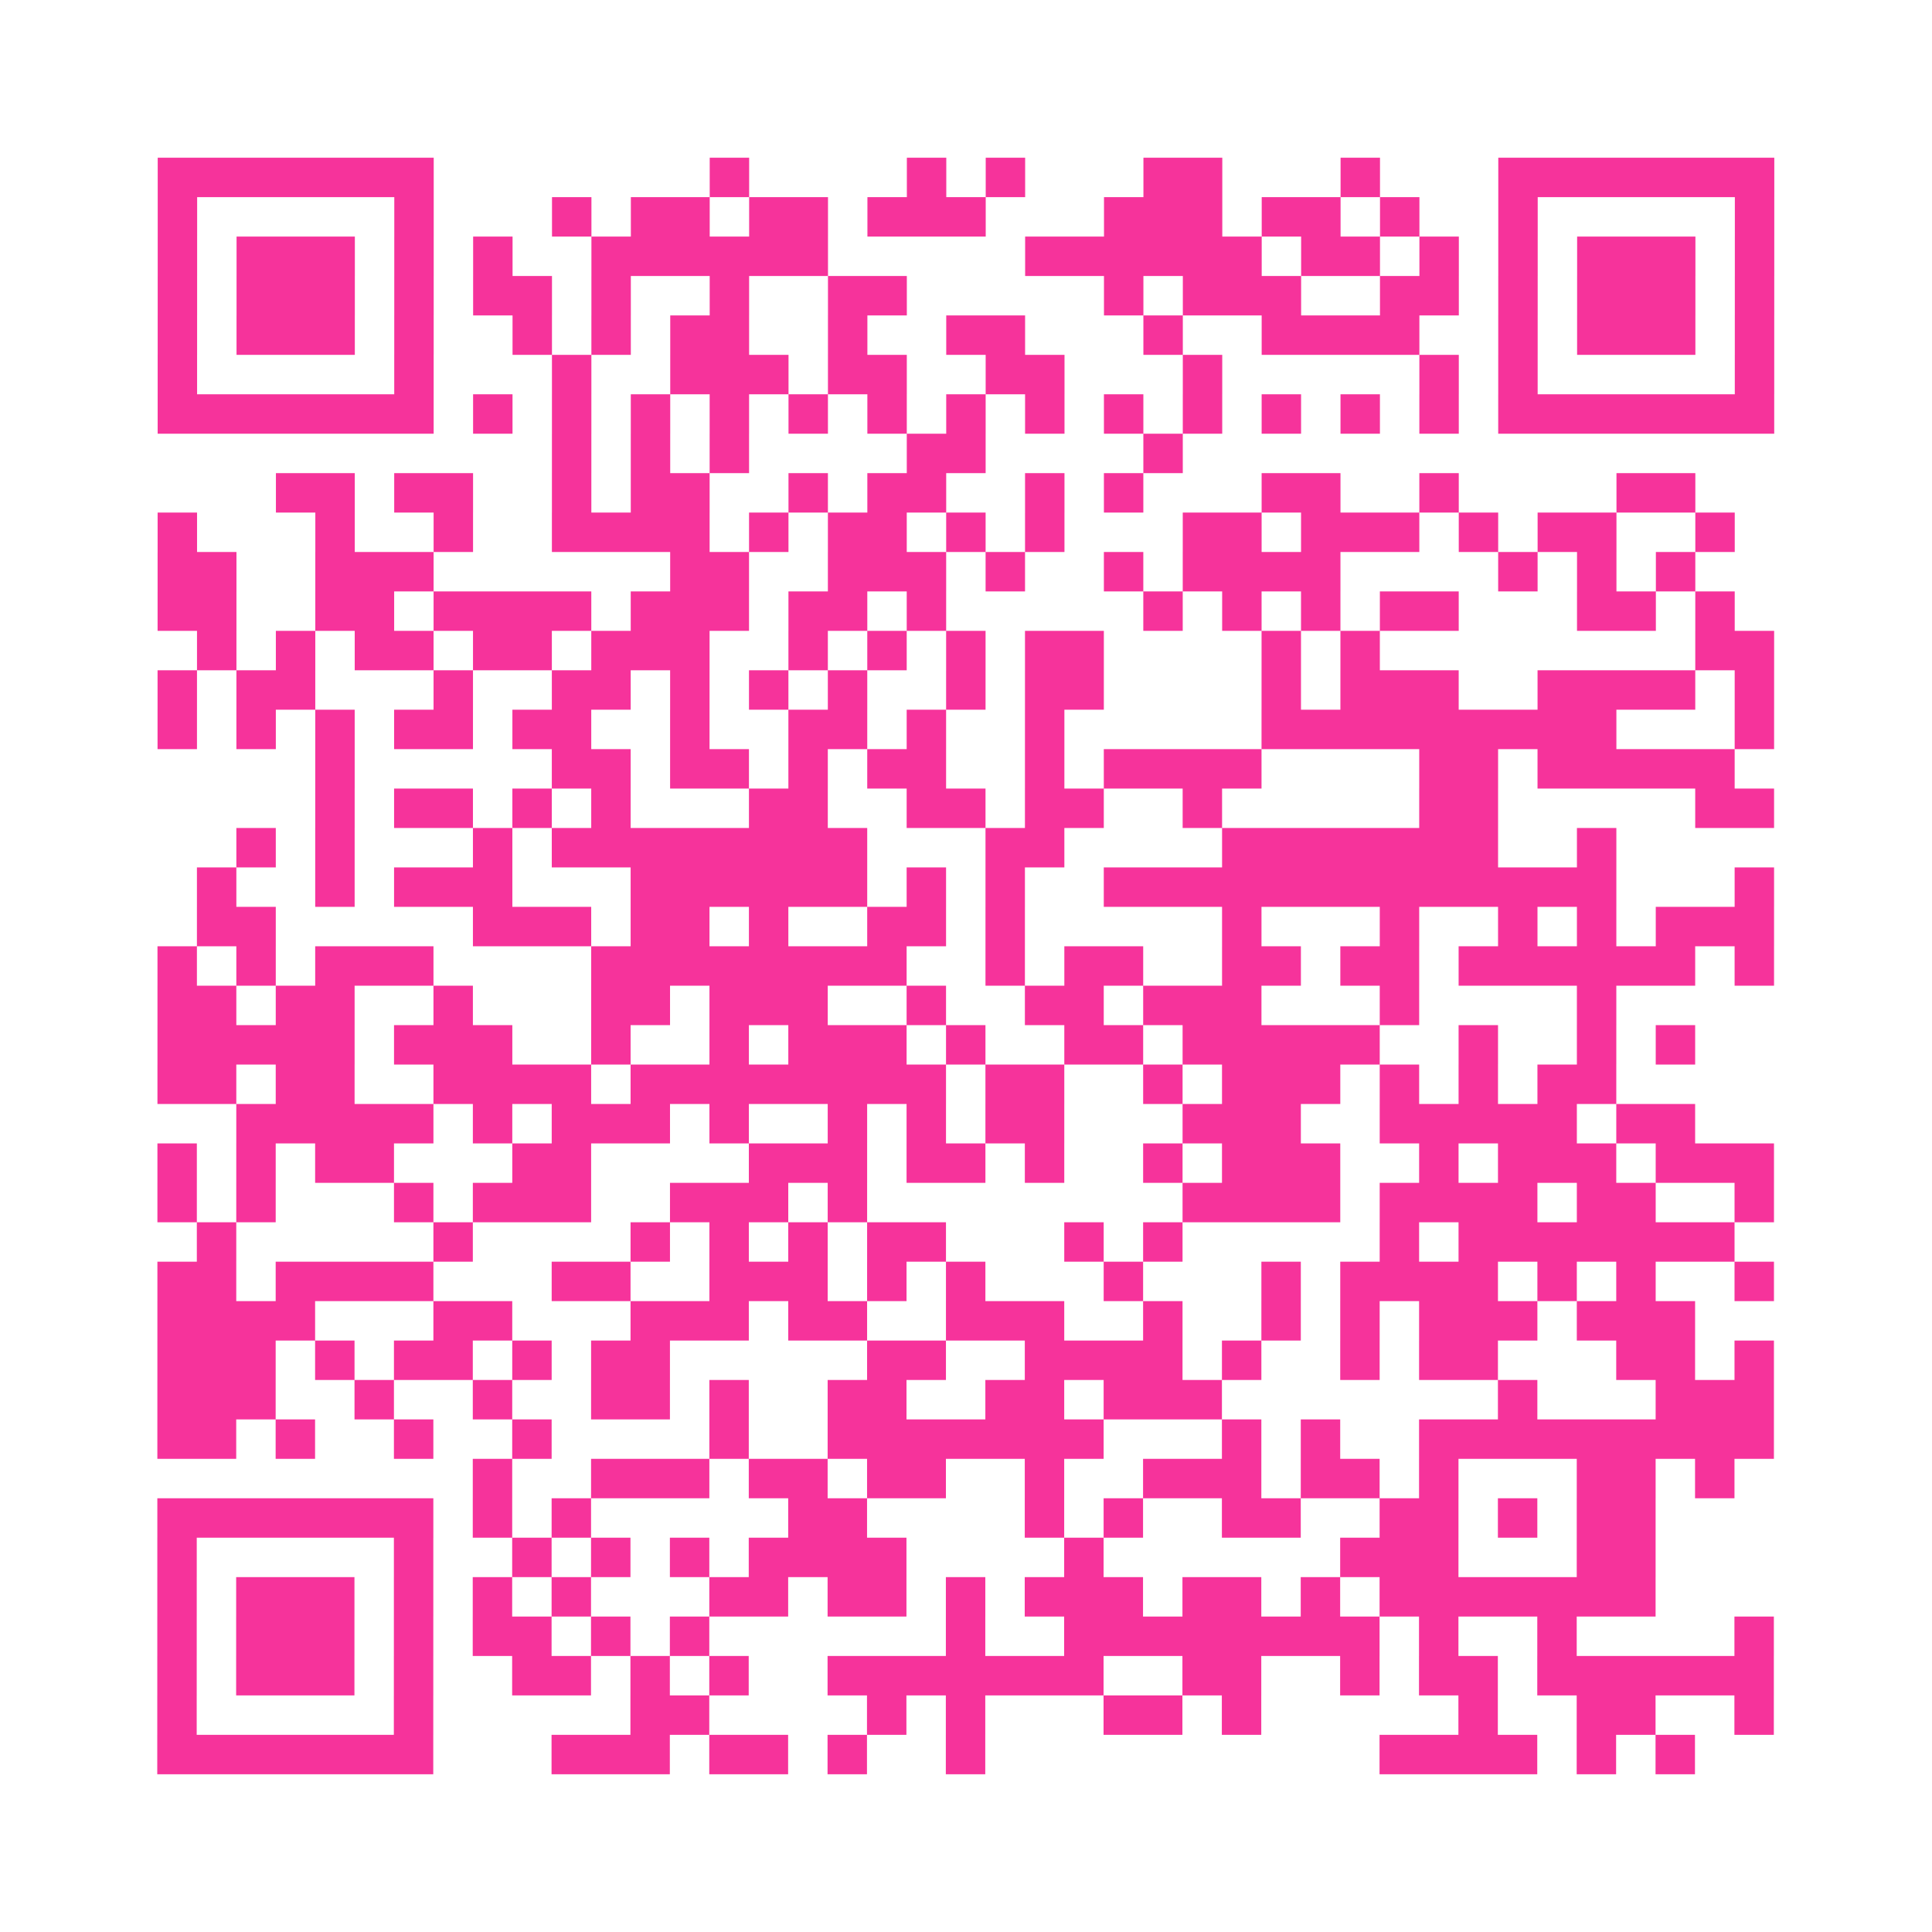<?xml version="1.0" encoding="UTF-8"?>
<svg xmlns="http://www.w3.org/2000/svg" viewBox="0 0 49 49" class="pyqrcode"><path fill="transparent" d="M0 0h49v49h-49z"/><path stroke="#f6339b" class="pyqrline" d="M4 4.5h7m7 0h1m4 0h1m1 0h1m3 0h2m3 0h1m3 0h7m-41 1h1m5 0h1m3 0h1m1 0h2m1 0h2m1 0h3m3 0h3m1 0h2m1 0h1m2 0h1m5 0h1m-41 1h1m1 0h3m1 0h1m1 0h1m2 0h6m5 0h6m1 0h2m1 0h1m1 0h1m1 0h3m1 0h1m-41 1h1m1 0h3m1 0h1m1 0h2m1 0h1m2 0h1m2 0h2m5 0h1m1 0h3m2 0h2m1 0h1m1 0h3m1 0h1m-41 1h1m1 0h3m1 0h1m2 0h1m1 0h1m1 0h2m2 0h1m2 0h2m3 0h1m2 0h4m2 0h1m1 0h3m1 0h1m-41 1h1m5 0h1m3 0h1m2 0h3m1 0h2m2 0h2m3 0h1m5 0h1m1 0h1m5 0h1m-41 1h7m1 0h1m1 0h1m1 0h1m1 0h1m1 0h1m1 0h1m1 0h1m1 0h1m1 0h1m1 0h1m1 0h1m1 0h1m1 0h1m1 0h7m-31 1h1m1 0h1m1 0h1m4 0h2m4 0h1m-23 1h2m1 0h2m2 0h1m1 0h2m2 0h1m1 0h2m2 0h1m1 0h1m3 0h2m2 0h1m4 0h2m-39 1h1m3 0h1m2 0h1m2 0h4m1 0h1m1 0h2m1 0h1m1 0h1m3 0h2m1 0h3m1 0h1m1 0h2m2 0h1m-40 1h2m2 0h3m6 0h2m2 0h3m1 0h1m2 0h1m1 0h4m4 0h1m1 0h1m1 0h1m-39 1h2m2 0h2m1 0h4m1 0h3m1 0h2m1 0h1m5 0h1m1 0h1m1 0h1m1 0h2m3 0h2m1 0h1m-39 1h1m1 0h1m1 0h2m1 0h2m1 0h3m2 0h1m1 0h1m1 0h1m1 0h2m4 0h1m1 0h1m8 0h2m-41 1h1m1 0h2m3 0h1m2 0h2m1 0h1m1 0h1m1 0h1m2 0h1m1 0h2m4 0h1m1 0h3m2 0h4m1 0h1m-41 1h1m1 0h1m1 0h1m1 0h2m1 0h2m2 0h1m2 0h2m1 0h1m2 0h1m5 0h9m3 0h1m-37 1h1m5 0h2m1 0h2m1 0h1m1 0h2m2 0h1m1 0h4m4 0h2m1 0h5m-36 1h1m1 0h2m1 0h1m1 0h1m3 0h2m2 0h2m1 0h2m2 0h1m5 0h2m5 0h2m-39 1h1m1 0h1m3 0h1m1 0h8m3 0h2m4 0h7m2 0h1m-36 1h1m2 0h1m1 0h3m3 0h6m1 0h1m1 0h1m2 0h13m3 0h1m-40 1h2m5 0h3m1 0h2m1 0h1m2 0h2m1 0h1m5 0h1m3 0h1m2 0h1m1 0h1m1 0h3m-41 1h1m1 0h1m1 0h3m4 0h8m2 0h1m1 0h2m2 0h2m1 0h2m1 0h6m1 0h1m-41 1h2m1 0h2m2 0h1m3 0h2m1 0h3m2 0h1m2 0h2m1 0h3m3 0h1m4 0h1m-37 1h5m1 0h3m2 0h1m2 0h1m1 0h3m1 0h1m2 0h2m1 0h5m2 0h1m2 0h1m1 0h1m-39 1h2m1 0h2m2 0h4m1 0h8m1 0h2m2 0h1m1 0h3m1 0h1m1 0h1m1 0h2m-35 1h5m1 0h1m1 0h3m1 0h1m2 0h1m1 0h1m1 0h2m3 0h3m2 0h5m1 0h2m-39 1h1m1 0h1m1 0h2m3 0h2m4 0h3m1 0h2m1 0h1m2 0h1m1 0h3m2 0h1m1 0h3m1 0h3m-41 1h1m1 0h1m3 0h1m1 0h3m2 0h3m1 0h1m8 0h4m1 0h4m1 0h2m2 0h1m-40 1h1m5 0h1m4 0h1m1 0h1m1 0h1m1 0h2m3 0h1m1 0h1m5 0h1m1 0h7m-40 1h2m1 0h4m3 0h2m2 0h3m1 0h1m1 0h1m3 0h1m3 0h1m1 0h4m1 0h1m1 0h1m2 0h1m-41 1h4m3 0h2m3 0h3m1 0h2m2 0h3m2 0h1m2 0h1m1 0h1m1 0h3m1 0h3m-39 1h3m1 0h1m1 0h2m1 0h1m1 0h2m5 0h2m2 0h4m1 0h1m2 0h1m1 0h2m3 0h2m1 0h1m-41 1h3m2 0h1m2 0h1m2 0h2m1 0h1m2 0h2m2 0h2m1 0h3m7 0h1m3 0h3m-41 1h2m1 0h1m2 0h1m2 0h1m4 0h1m2 0h7m3 0h1m1 0h1m2 0h9m-33 1h1m2 0h3m1 0h2m1 0h2m2 0h1m2 0h3m1 0h2m1 0h1m3 0h2m1 0h1m-40 1h7m1 0h1m1 0h1m5 0h2m4 0h1m1 0h1m2 0h2m2 0h2m1 0h1m1 0h2m-38 1h1m5 0h1m2 0h1m1 0h1m1 0h1m1 0h4m4 0h1m6 0h3m3 0h2m-38 1h1m1 0h3m1 0h1m1 0h1m1 0h1m3 0h2m1 0h2m1 0h1m1 0h3m1 0h2m1 0h1m1 0h7m-38 1h1m1 0h3m1 0h1m1 0h2m1 0h1m1 0h1m6 0h1m2 0h8m1 0h1m2 0h1m4 0h1m-41 1h1m1 0h3m1 0h1m2 0h2m1 0h1m1 0h1m2 0h7m2 0h2m2 0h1m1 0h2m1 0h6m-41 1h1m5 0h1m5 0h2m4 0h1m1 0h1m3 0h2m1 0h1m5 0h1m2 0h2m2 0h1m-41 1h7m3 0h3m1 0h2m1 0h1m2 0h1m10 0h4m1 0h1m1 0h1"/></svg>
